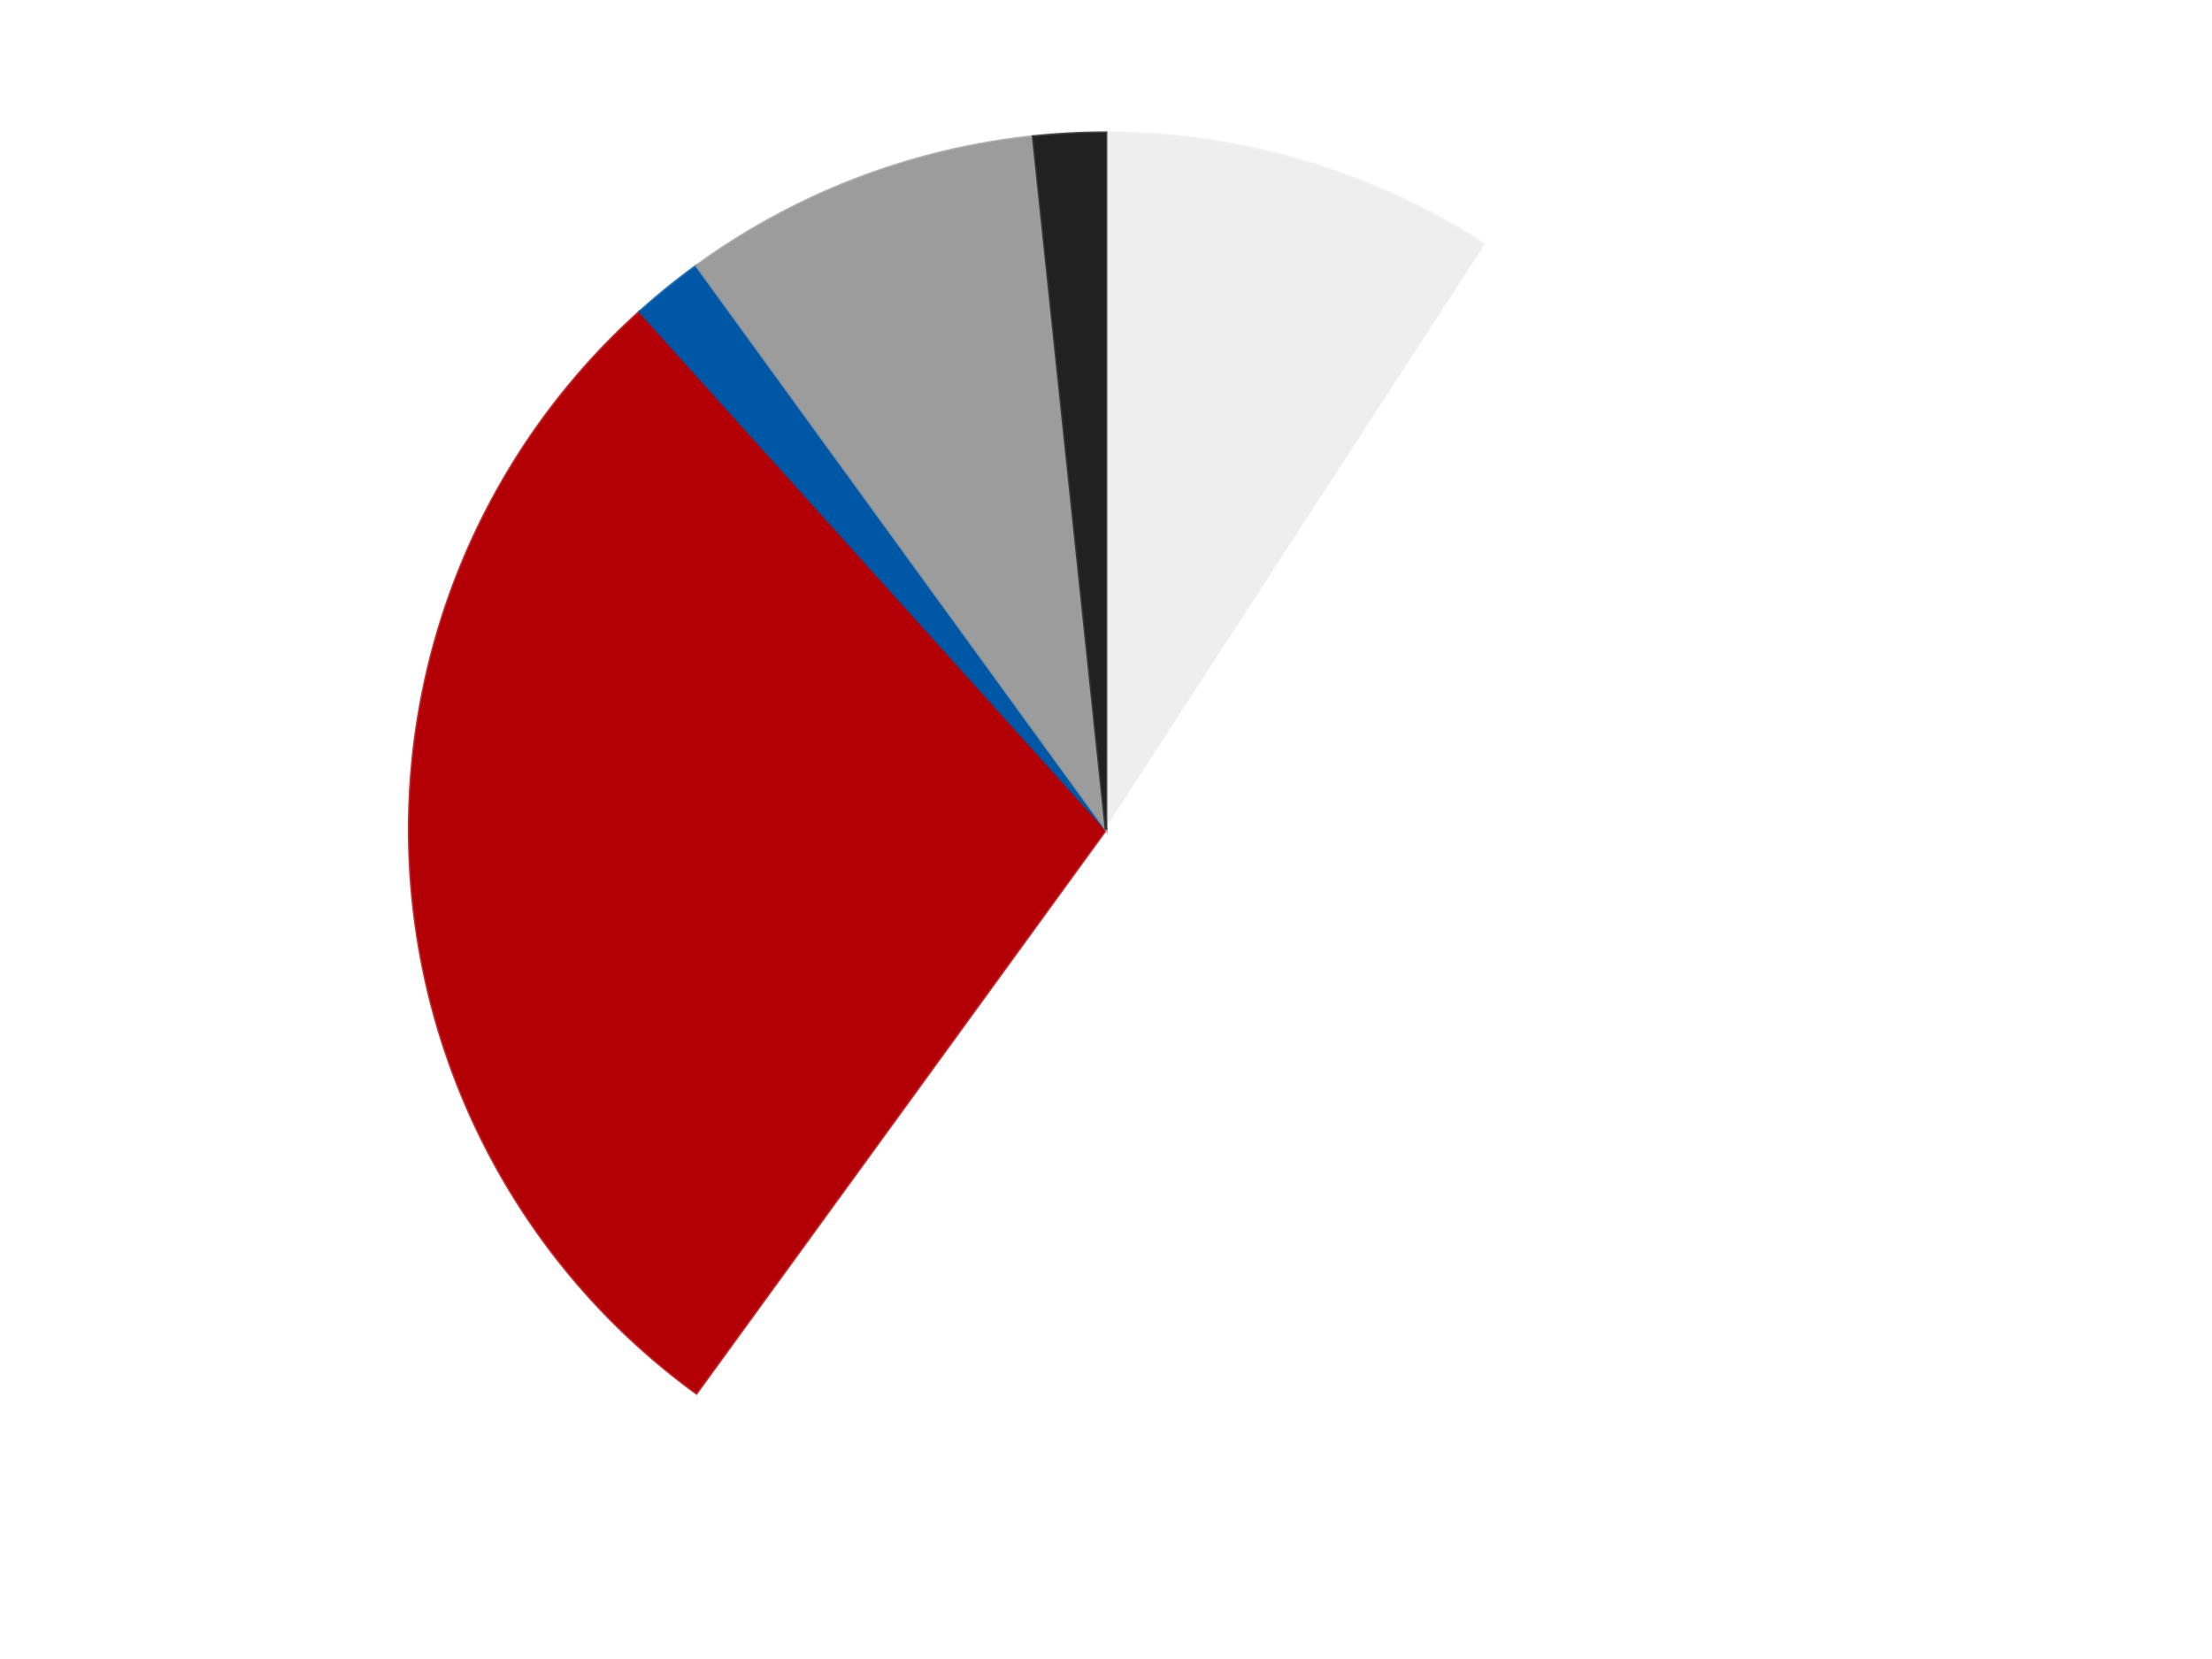 <?xml version='1.0' encoding='utf-8'?>
<svg xmlns="http://www.w3.org/2000/svg" xmlns:xlink="http://www.w3.org/1999/xlink" id="chart-1bd49565-12d4-40fa-a1cf-58f4f02a173d" class="pygal-chart" viewBox="0 0 800 600"><!--Generated with pygal 3.0.4 (lxml) ©Kozea 2012-2016 on 2024-07-06--><!--http://pygal.org--><!--http://github.com/Kozea/pygal--><defs><style type="text/css">#chart-1bd49565-12d4-40fa-a1cf-58f4f02a173d{-webkit-user-select:none;-webkit-font-smoothing:antialiased;font-family:Consolas,"Liberation Mono",Menlo,Courier,monospace}#chart-1bd49565-12d4-40fa-a1cf-58f4f02a173d .title{font-family:Consolas,"Liberation Mono",Menlo,Courier,monospace;font-size:16px}#chart-1bd49565-12d4-40fa-a1cf-58f4f02a173d .legends .legend text{font-family:Consolas,"Liberation Mono",Menlo,Courier,monospace;font-size:14px}#chart-1bd49565-12d4-40fa-a1cf-58f4f02a173d .axis text{font-family:Consolas,"Liberation Mono",Menlo,Courier,monospace;font-size:10px}#chart-1bd49565-12d4-40fa-a1cf-58f4f02a173d .axis text.major{font-family:Consolas,"Liberation Mono",Menlo,Courier,monospace;font-size:10px}#chart-1bd49565-12d4-40fa-a1cf-58f4f02a173d .text-overlay text.value{font-family:Consolas,"Liberation Mono",Menlo,Courier,monospace;font-size:16px}#chart-1bd49565-12d4-40fa-a1cf-58f4f02a173d .text-overlay text.label{font-family:Consolas,"Liberation Mono",Menlo,Courier,monospace;font-size:10px}#chart-1bd49565-12d4-40fa-a1cf-58f4f02a173d .tooltip{font-family:Consolas,"Liberation Mono",Menlo,Courier,monospace;font-size:14px}#chart-1bd49565-12d4-40fa-a1cf-58f4f02a173d text.no_data{font-family:Consolas,"Liberation Mono",Menlo,Courier,monospace;font-size:64px}
#chart-1bd49565-12d4-40fa-a1cf-58f4f02a173d{background-color:transparent}#chart-1bd49565-12d4-40fa-a1cf-58f4f02a173d path,#chart-1bd49565-12d4-40fa-a1cf-58f4f02a173d line,#chart-1bd49565-12d4-40fa-a1cf-58f4f02a173d rect,#chart-1bd49565-12d4-40fa-a1cf-58f4f02a173d circle{-webkit-transition:150ms;-moz-transition:150ms;transition:150ms}#chart-1bd49565-12d4-40fa-a1cf-58f4f02a173d .graph &gt; .background{fill:transparent}#chart-1bd49565-12d4-40fa-a1cf-58f4f02a173d .plot &gt; .background{fill:transparent}#chart-1bd49565-12d4-40fa-a1cf-58f4f02a173d .graph{fill:rgba(0,0,0,.87)}#chart-1bd49565-12d4-40fa-a1cf-58f4f02a173d text.no_data{fill:rgba(0,0,0,1)}#chart-1bd49565-12d4-40fa-a1cf-58f4f02a173d .title{fill:rgba(0,0,0,1)}#chart-1bd49565-12d4-40fa-a1cf-58f4f02a173d .legends .legend text{fill:rgba(0,0,0,.87)}#chart-1bd49565-12d4-40fa-a1cf-58f4f02a173d .legends .legend:hover text{fill:rgba(0,0,0,1)}#chart-1bd49565-12d4-40fa-a1cf-58f4f02a173d .axis .line{stroke:rgba(0,0,0,1)}#chart-1bd49565-12d4-40fa-a1cf-58f4f02a173d .axis .guide.line{stroke:rgba(0,0,0,.54)}#chart-1bd49565-12d4-40fa-a1cf-58f4f02a173d .axis .major.line{stroke:rgba(0,0,0,.87)}#chart-1bd49565-12d4-40fa-a1cf-58f4f02a173d .axis text.major{fill:rgba(0,0,0,1)}#chart-1bd49565-12d4-40fa-a1cf-58f4f02a173d .axis.y .guides:hover .guide.line,#chart-1bd49565-12d4-40fa-a1cf-58f4f02a173d .line-graph .axis.x .guides:hover .guide.line,#chart-1bd49565-12d4-40fa-a1cf-58f4f02a173d .stackedline-graph .axis.x .guides:hover .guide.line,#chart-1bd49565-12d4-40fa-a1cf-58f4f02a173d .xy-graph .axis.x .guides:hover .guide.line{stroke:rgba(0,0,0,1)}#chart-1bd49565-12d4-40fa-a1cf-58f4f02a173d .axis .guides:hover text{fill:rgba(0,0,0,1)}#chart-1bd49565-12d4-40fa-a1cf-58f4f02a173d .reactive{fill-opacity:1.0;stroke-opacity:.8;stroke-width:1}#chart-1bd49565-12d4-40fa-a1cf-58f4f02a173d .ci{stroke:rgba(0,0,0,.87)}#chart-1bd49565-12d4-40fa-a1cf-58f4f02a173d .reactive.active,#chart-1bd49565-12d4-40fa-a1cf-58f4f02a173d .active .reactive{fill-opacity:0.6;stroke-opacity:.9;stroke-width:4}#chart-1bd49565-12d4-40fa-a1cf-58f4f02a173d .ci .reactive.active{stroke-width:1.5}#chart-1bd49565-12d4-40fa-a1cf-58f4f02a173d .series text{fill:rgba(0,0,0,1)}#chart-1bd49565-12d4-40fa-a1cf-58f4f02a173d .tooltip rect{fill:transparent;stroke:rgba(0,0,0,1);-webkit-transition:opacity 150ms;-moz-transition:opacity 150ms;transition:opacity 150ms}#chart-1bd49565-12d4-40fa-a1cf-58f4f02a173d .tooltip .label{fill:rgba(0,0,0,.87)}#chart-1bd49565-12d4-40fa-a1cf-58f4f02a173d .tooltip .label{fill:rgba(0,0,0,.87)}#chart-1bd49565-12d4-40fa-a1cf-58f4f02a173d .tooltip .legend{font-size:.8em;fill:rgba(0,0,0,.54)}#chart-1bd49565-12d4-40fa-a1cf-58f4f02a173d .tooltip .x_label{font-size:.6em;fill:rgba(0,0,0,1)}#chart-1bd49565-12d4-40fa-a1cf-58f4f02a173d .tooltip .xlink{font-size:.5em;text-decoration:underline}#chart-1bd49565-12d4-40fa-a1cf-58f4f02a173d .tooltip .value{font-size:1.5em}#chart-1bd49565-12d4-40fa-a1cf-58f4f02a173d .bound{font-size:.5em}#chart-1bd49565-12d4-40fa-a1cf-58f4f02a173d .max-value{font-size:.75em;fill:rgba(0,0,0,.54)}#chart-1bd49565-12d4-40fa-a1cf-58f4f02a173d .map-element{fill:transparent;stroke:rgba(0,0,0,.54) !important}#chart-1bd49565-12d4-40fa-a1cf-58f4f02a173d .map-element .reactive{fill-opacity:inherit;stroke-opacity:inherit}#chart-1bd49565-12d4-40fa-a1cf-58f4f02a173d .color-0,#chart-1bd49565-12d4-40fa-a1cf-58f4f02a173d .color-0 a:visited{stroke:#F44336;fill:#F44336}#chart-1bd49565-12d4-40fa-a1cf-58f4f02a173d .color-1,#chart-1bd49565-12d4-40fa-a1cf-58f4f02a173d .color-1 a:visited{stroke:#3F51B5;fill:#3F51B5}#chart-1bd49565-12d4-40fa-a1cf-58f4f02a173d .color-2,#chart-1bd49565-12d4-40fa-a1cf-58f4f02a173d .color-2 a:visited{stroke:#009688;fill:#009688}#chart-1bd49565-12d4-40fa-a1cf-58f4f02a173d .color-3,#chart-1bd49565-12d4-40fa-a1cf-58f4f02a173d .color-3 a:visited{stroke:#FFC107;fill:#FFC107}#chart-1bd49565-12d4-40fa-a1cf-58f4f02a173d .color-4,#chart-1bd49565-12d4-40fa-a1cf-58f4f02a173d .color-4 a:visited{stroke:#FF5722;fill:#FF5722}#chart-1bd49565-12d4-40fa-a1cf-58f4f02a173d .color-5,#chart-1bd49565-12d4-40fa-a1cf-58f4f02a173d .color-5 a:visited{stroke:#9C27B0;fill:#9C27B0}#chart-1bd49565-12d4-40fa-a1cf-58f4f02a173d .text-overlay .color-0 text{fill:black}#chart-1bd49565-12d4-40fa-a1cf-58f4f02a173d .text-overlay .color-1 text{fill:black}#chart-1bd49565-12d4-40fa-a1cf-58f4f02a173d .text-overlay .color-2 text{fill:black}#chart-1bd49565-12d4-40fa-a1cf-58f4f02a173d .text-overlay .color-3 text{fill:black}#chart-1bd49565-12d4-40fa-a1cf-58f4f02a173d .text-overlay .color-4 text{fill:black}#chart-1bd49565-12d4-40fa-a1cf-58f4f02a173d .text-overlay .color-5 text{fill:black}
#chart-1bd49565-12d4-40fa-a1cf-58f4f02a173d text.no_data{text-anchor:middle}#chart-1bd49565-12d4-40fa-a1cf-58f4f02a173d .guide.line{fill:none}#chart-1bd49565-12d4-40fa-a1cf-58f4f02a173d .centered{text-anchor:middle}#chart-1bd49565-12d4-40fa-a1cf-58f4f02a173d .title{text-anchor:middle}#chart-1bd49565-12d4-40fa-a1cf-58f4f02a173d .legends .legend text{fill-opacity:1}#chart-1bd49565-12d4-40fa-a1cf-58f4f02a173d .axis.x text{text-anchor:middle}#chart-1bd49565-12d4-40fa-a1cf-58f4f02a173d .axis.x:not(.web) text[transform]{text-anchor:start}#chart-1bd49565-12d4-40fa-a1cf-58f4f02a173d .axis.x:not(.web) text[transform].backwards{text-anchor:end}#chart-1bd49565-12d4-40fa-a1cf-58f4f02a173d .axis.y text{text-anchor:end}#chart-1bd49565-12d4-40fa-a1cf-58f4f02a173d .axis.y text[transform].backwards{text-anchor:start}#chart-1bd49565-12d4-40fa-a1cf-58f4f02a173d .axis.y2 text{text-anchor:start}#chart-1bd49565-12d4-40fa-a1cf-58f4f02a173d .axis.y2 text[transform].backwards{text-anchor:end}#chart-1bd49565-12d4-40fa-a1cf-58f4f02a173d .axis .guide.line{stroke-dasharray:4,4;stroke:black}#chart-1bd49565-12d4-40fa-a1cf-58f4f02a173d .axis .major.guide.line{stroke-dasharray:6,6;stroke:black}#chart-1bd49565-12d4-40fa-a1cf-58f4f02a173d .horizontal .axis.y .guide.line,#chart-1bd49565-12d4-40fa-a1cf-58f4f02a173d .horizontal .axis.y2 .guide.line,#chart-1bd49565-12d4-40fa-a1cf-58f4f02a173d .vertical .axis.x .guide.line{opacity:0}#chart-1bd49565-12d4-40fa-a1cf-58f4f02a173d .horizontal .axis.always_show .guide.line,#chart-1bd49565-12d4-40fa-a1cf-58f4f02a173d .vertical .axis.always_show .guide.line{opacity:1 !important}#chart-1bd49565-12d4-40fa-a1cf-58f4f02a173d .axis.y .guides:hover .guide.line,#chart-1bd49565-12d4-40fa-a1cf-58f4f02a173d .axis.y2 .guides:hover .guide.line,#chart-1bd49565-12d4-40fa-a1cf-58f4f02a173d .axis.x .guides:hover .guide.line{opacity:1}#chart-1bd49565-12d4-40fa-a1cf-58f4f02a173d .axis .guides:hover text{opacity:1}#chart-1bd49565-12d4-40fa-a1cf-58f4f02a173d .nofill{fill:none}#chart-1bd49565-12d4-40fa-a1cf-58f4f02a173d .subtle-fill{fill-opacity:.2}#chart-1bd49565-12d4-40fa-a1cf-58f4f02a173d .dot{stroke-width:1px;fill-opacity:1;stroke-opacity:1}#chart-1bd49565-12d4-40fa-a1cf-58f4f02a173d .dot.active{stroke-width:5px}#chart-1bd49565-12d4-40fa-a1cf-58f4f02a173d .dot.negative{fill:transparent}#chart-1bd49565-12d4-40fa-a1cf-58f4f02a173d text,#chart-1bd49565-12d4-40fa-a1cf-58f4f02a173d tspan{stroke:none !important}#chart-1bd49565-12d4-40fa-a1cf-58f4f02a173d .series text.active{opacity:1}#chart-1bd49565-12d4-40fa-a1cf-58f4f02a173d .tooltip rect{fill-opacity:.95;stroke-width:.5}#chart-1bd49565-12d4-40fa-a1cf-58f4f02a173d .tooltip text{fill-opacity:1}#chart-1bd49565-12d4-40fa-a1cf-58f4f02a173d .showable{visibility:hidden}#chart-1bd49565-12d4-40fa-a1cf-58f4f02a173d .showable.shown{visibility:visible}#chart-1bd49565-12d4-40fa-a1cf-58f4f02a173d .gauge-background{fill:rgba(229,229,229,1);stroke:none}#chart-1bd49565-12d4-40fa-a1cf-58f4f02a173d .bg-lines{stroke:transparent;stroke-width:2px}</style><script type="text/javascript">window.pygal = window.pygal || {};window.pygal.config = window.pygal.config || {};window.pygal.config['1bd49565-12d4-40fa-a1cf-58f4f02a173d'] = {"allow_interruptions": false, "box_mode": "extremes", "classes": ["pygal-chart"], "css": ["file://style.css", "file://graph.css"], "defs": [], "disable_xml_declaration": false, "dots_size": 2.5, "dynamic_print_values": false, "explicit_size": false, "fill": false, "force_uri_protocol": "https", "formatter": null, "half_pie": false, "height": 600, "include_x_axis": false, "inner_radius": 0, "interpolate": null, "interpolation_parameters": {}, "interpolation_precision": 250, "inverse_y_axis": false, "js": ["//kozea.github.io/pygal.js/2.0.x/pygal-tooltips.min.js"], "legend_at_bottom": false, "legend_at_bottom_columns": null, "legend_box_size": 12, "logarithmic": false, "margin": 20, "margin_bottom": null, "margin_left": null, "margin_right": null, "margin_top": null, "max_scale": 16, "min_scale": 4, "missing_value_fill_truncation": "x", "no_data_text": "No data", "no_prefix": false, "order_min": null, "pretty_print": false, "print_labels": false, "print_values": false, "print_values_position": "center", "print_zeroes": true, "range": null, "rounded_bars": null, "secondary_range": null, "show_dots": true, "show_legend": false, "show_minor_x_labels": true, "show_minor_y_labels": true, "show_only_major_dots": false, "show_x_guides": false, "show_x_labels": true, "show_y_guides": true, "show_y_labels": true, "spacing": 10, "stack_from_top": false, "strict": false, "stroke": true, "stroke_style": null, "style": {"background": "transparent", "ci_colors": [], "colors": ["#F44336", "#3F51B5", "#009688", "#FFC107", "#FF5722", "#9C27B0", "#03A9F4", "#8BC34A", "#FF9800", "#E91E63", "#2196F3", "#4CAF50", "#FFEB3B", "#673AB7", "#00BCD4", "#CDDC39", "#9E9E9E", "#607D8B"], "dot_opacity": "1", "font_family": "Consolas, \"Liberation Mono\", Menlo, Courier, monospace", "foreground": "rgba(0, 0, 0, .87)", "foreground_strong": "rgba(0, 0, 0, 1)", "foreground_subtle": "rgba(0, 0, 0, .54)", "guide_stroke_color": "black", "guide_stroke_dasharray": "4,4", "label_font_family": "Consolas, \"Liberation Mono\", Menlo, Courier, monospace", "label_font_size": 10, "legend_font_family": "Consolas, \"Liberation Mono\", Menlo, Courier, monospace", "legend_font_size": 14, "major_guide_stroke_color": "black", "major_guide_stroke_dasharray": "6,6", "major_label_font_family": "Consolas, \"Liberation Mono\", Menlo, Courier, monospace", "major_label_font_size": 10, "no_data_font_family": "Consolas, \"Liberation Mono\", Menlo, Courier, monospace", "no_data_font_size": 64, "opacity": "1.0", "opacity_hover": "0.6", "plot_background": "transparent", "stroke_opacity": ".8", "stroke_opacity_hover": ".9", "stroke_width": "1", "stroke_width_hover": "4", "title_font_family": "Consolas, \"Liberation Mono\", Menlo, Courier, monospace", "title_font_size": 16, "tooltip_font_family": "Consolas, \"Liberation Mono\", Menlo, Courier, monospace", "tooltip_font_size": 14, "transition": "150ms", "value_background": "rgba(229, 229, 229, 1)", "value_colors": [], "value_font_family": "Consolas, \"Liberation Mono\", Menlo, Courier, monospace", "value_font_size": 16, "value_label_font_family": "Consolas, \"Liberation Mono\", Menlo, Courier, monospace", "value_label_font_size": 10}, "title": null, "tooltip_border_radius": 0, "tooltip_fancy_mode": true, "truncate_label": null, "truncate_legend": null, "width": 800, "x_label_rotation": 0, "x_labels": null, "x_labels_major": null, "x_labels_major_count": null, "x_labels_major_every": null, "x_title": null, "xrange": null, "y_label_rotation": 0, "y_labels": null, "y_labels_major": null, "y_labels_major_count": null, "y_labels_major_every": null, "y_title": null, "zero": 0, "legends": ["Trans-Clear", "White", "Red", "Blue", "Light Gray", "Black"]}</script><script type="text/javascript" xlink:href="https://kozea.github.io/pygal.js/2.0.x/pygal-tooltips.min.js"/></defs><title>Pygal</title><g class="graph pie-graph vertical"><rect x="0" y="0" width="800" height="600" class="background"/><g transform="translate(20, 20)" class="plot"><rect x="0" y="0" width="760" height="560" class="background"/><g class="series serie-0 color-0"><g class="slices"><g class="slice" style="fill: #EEEEEE; stroke: #EEEEEE"><path d="M380 28 A252 252 0 0 1 517.249 68.655 L380 280 A0 0 0 0 0 380 280 z" class="slice reactive tooltip-trigger"/><desc class="value">11</desc><desc class="x centered">415.78593343269426</desc><desc class="y centered">159.1887134066077</desc></g></g></g><g class="series serie-1 color-1"><g class="slices"><g class="slice" style="fill: #FFFFFF; stroke: #FFFFFF"><path d="M517.249 68.655 A252 252 0 1 1 231.878 483.872 L380 280 A0 0 0 1 0 380 280 z" class="slice reactive tooltip-trigger"/><desc class="value">61</desc><desc class="x centered">483.839899766374</desc><desc class="y centered">351.3671858525289</desc></g></g></g><g class="series serie-2 color-2"><g class="slices"><g class="slice" style="fill: #B30006; stroke: #B30006"><path d="M231.878 483.872 A252 252 0 0 1 211.379 92.728 L380 280 A0 0 0 0 0 380 280 z" class="slice reactive tooltip-trigger"/><desc class="value">34</desc><desc class="x centered">254.1726786209237</desc><desc class="y centered">286.594330486611</desc></g></g></g><g class="series serie-3 color-3"><g class="slices"><g class="slice" style="fill: #0057A6; stroke: #0057A6"><path d="M211.379 92.728 A252 252 0 0 1 231.878 76.128 L380 280 A0 0 0 0 0 380 280 z" class="slice reactive tooltip-trigger"/><desc class="value">2</desc><desc class="x centered">300.7056307277204</desc><desc class="y centered">182.07960885642171</desc></g></g></g><g class="series serie-4 color-4"><g class="slices"><g class="slice" style="fill: #9C9C9C; stroke: #9C9C9C"><path d="M231.878 76.128 A252 252 0 0 1 353.659 29.38 L380 280 A0 0 0 0 0 380 280 z" class="slice reactive tooltip-trigger"/><desc class="value">10</desc><desc class="x centered">334.845638357292</desc><desc class="y centered">162.36886626135265</desc></g></g></g><g class="series serie-5 color-5"><g class="slices"><g class="slice" style="fill: #212121; stroke: #212121"><path d="M353.659 29.38 A252 252 0 0 1 380 28 L380 280 A0 0 0 0 0 380 280 z" class="slice reactive tooltip-trigger"/><desc class="value">2</desc><desc class="x centered">373.405669513389</desc><desc class="y centered">154.1726786209237</desc></g></g></g></g><g class="titles"/><g transform="translate(20, 20)" class="plot overlay"><g class="series serie-0 color-0"/><g class="series serie-1 color-1"/><g class="series serie-2 color-2"/><g class="series serie-3 color-3"/><g class="series serie-4 color-4"/><g class="series serie-5 color-5"/></g><g transform="translate(20, 20)" class="plot text-overlay"><g class="series serie-0 color-0"/><g class="series serie-1 color-1"/><g class="series serie-2 color-2"/><g class="series serie-3 color-3"/><g class="series serie-4 color-4"/><g class="series serie-5 color-5"/></g><g transform="translate(20, 20)" class="plot tooltip-overlay"><g transform="translate(0 0)" style="opacity: 0" class="tooltip"><rect rx="0" ry="0" width="0" height="0" class="tooltip-box"/><g class="text"/></g></g></g></svg>